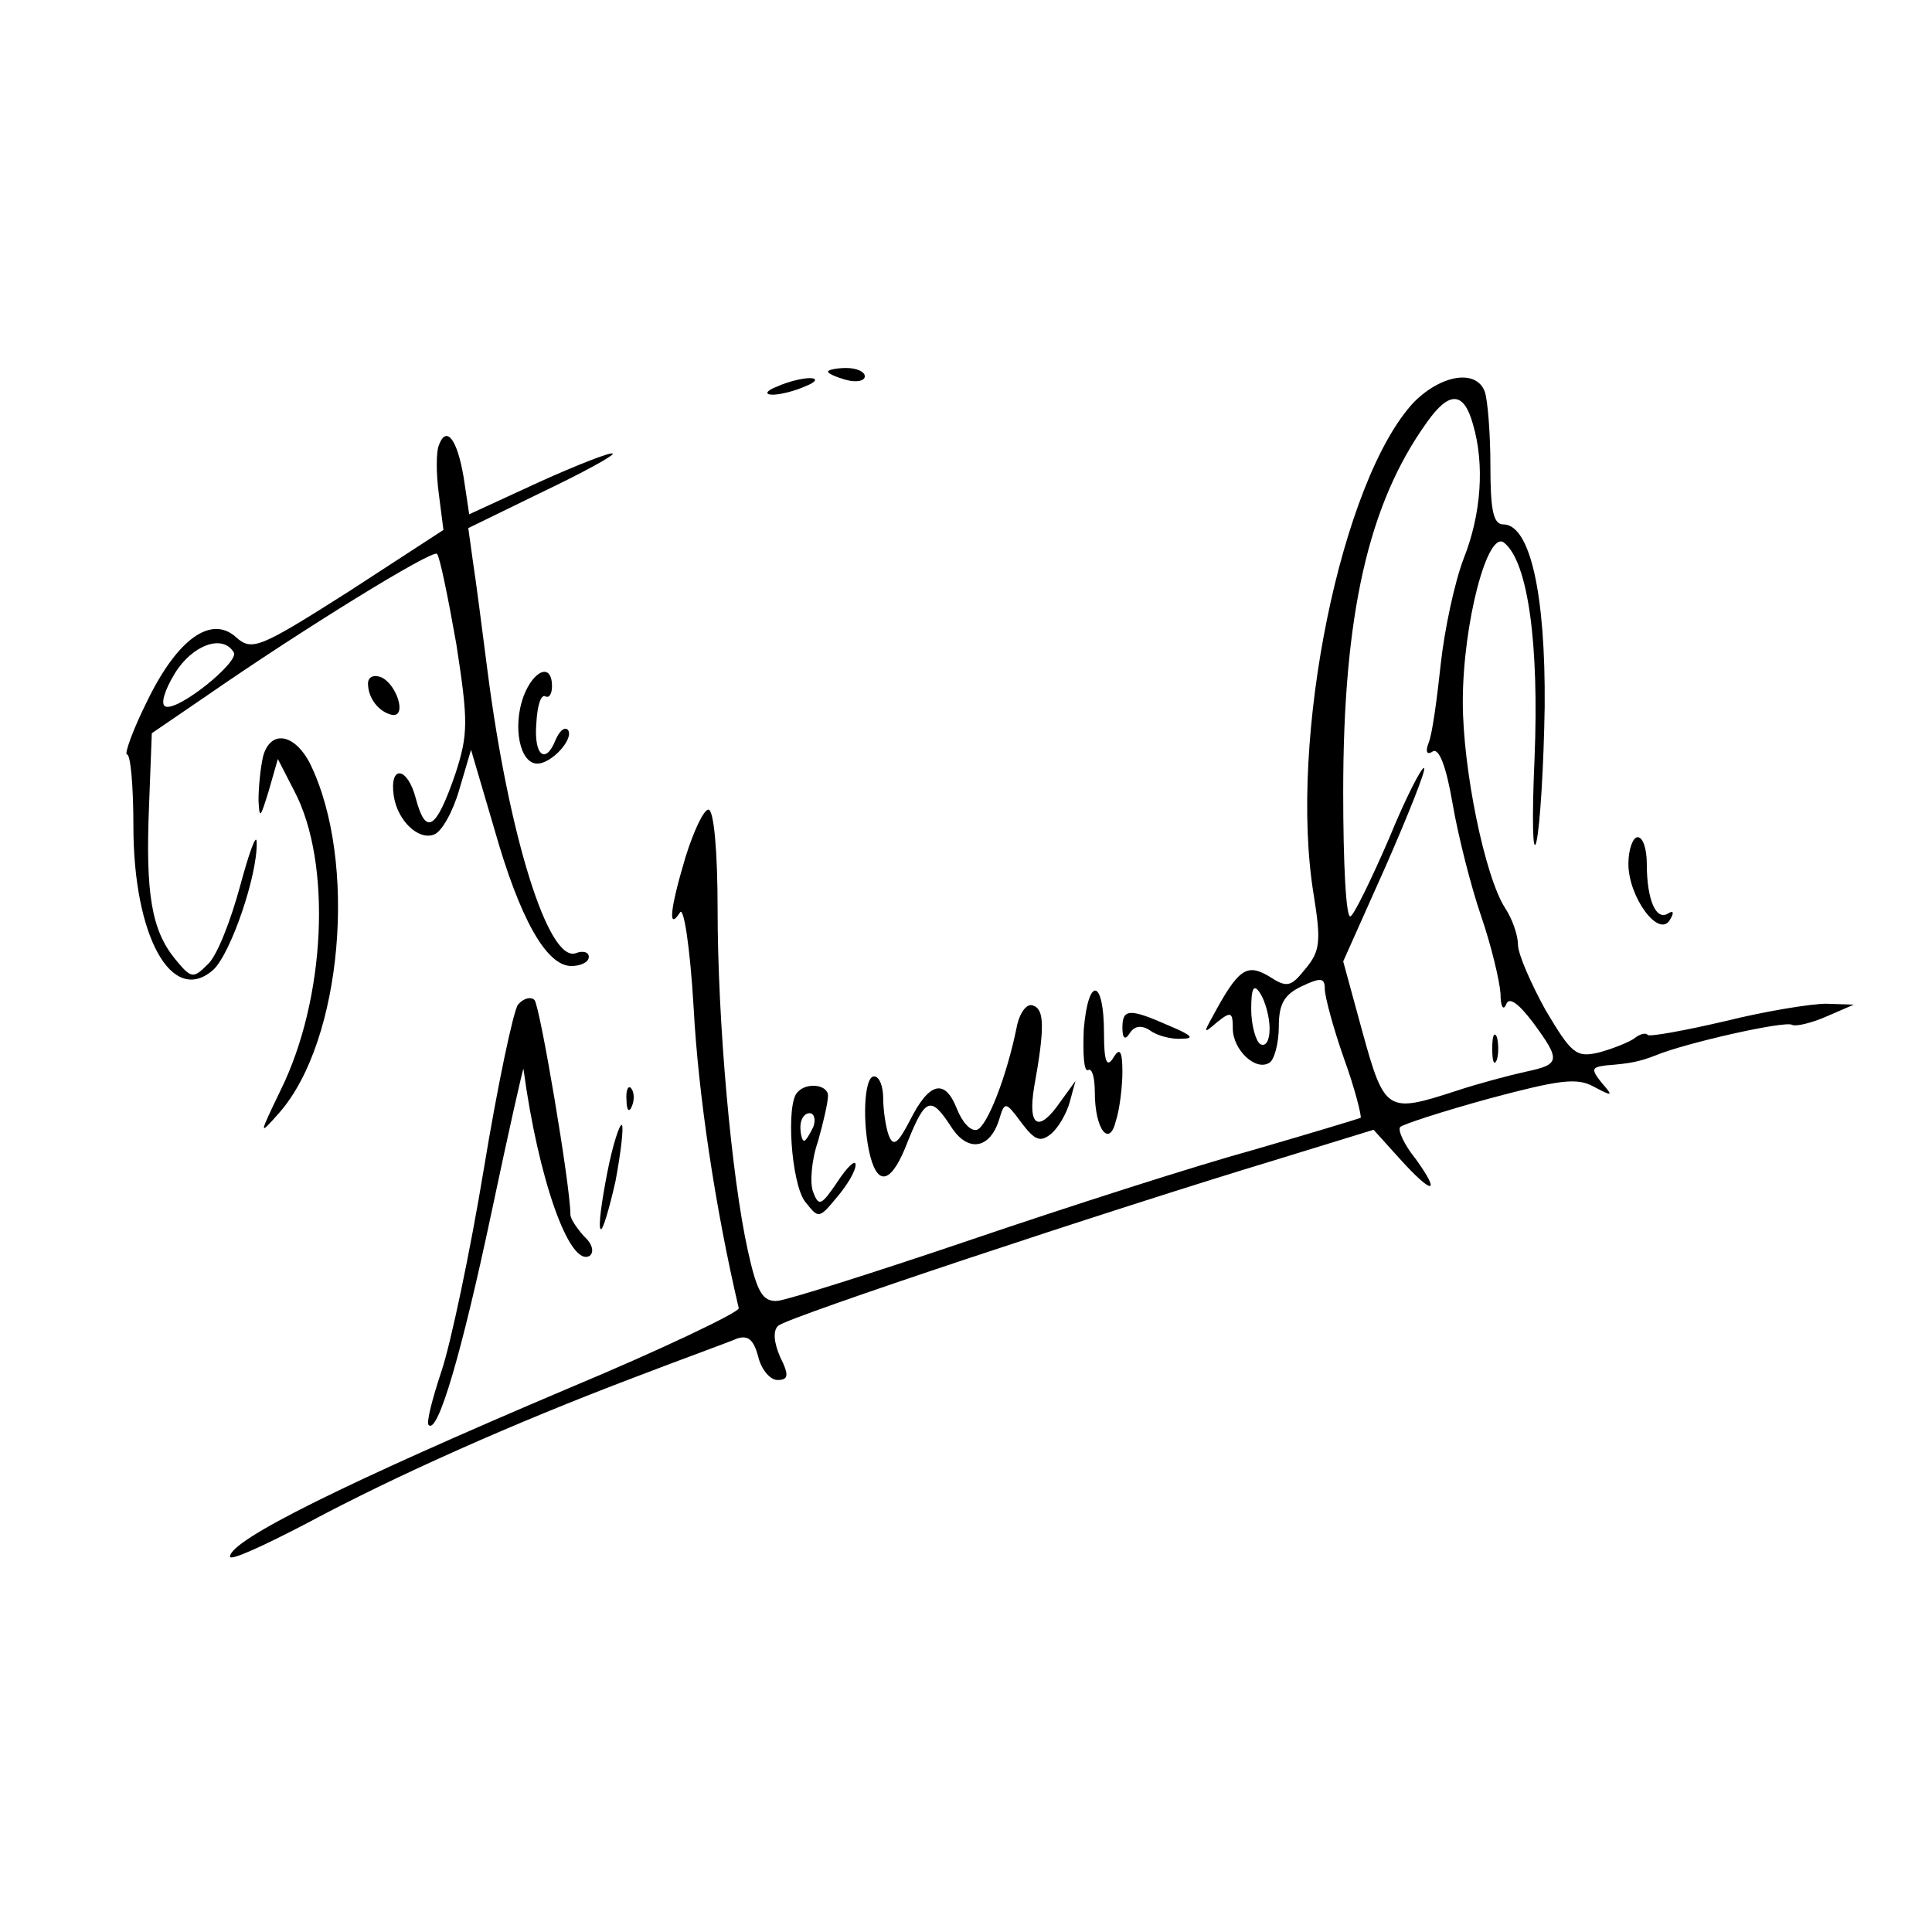 <?xml version="1.0" standalone="no"?>
<!DOCTYPE svg PUBLIC "-//W3C//DTD SVG 20010904//EN"
 "http://www.w3.org/TR/2001/REC-SVG-20010904/DTD/svg10.dtd">
<svg version="1.0" xmlns="http://www.w3.org/2000/svg"
 width="210pt" height="210pt" viewBox="0 0 210 210"
 preserveAspectRatio="xMidYMid meet">
<g transform="translate(0,210) scale(0.1,-0.1)"
fill="#000000" stroke="none">
<path d="M900 1696 c0 -2 9 -6 20 -9 11 -3 20 -1 20 4 0 5 -9 9 -20 9 -11 0
-20 -2 -20 -4z"/>
<path d="M845 1680 c-13 -5 -14 -9 -5 -9 8 0 24 4 35 9 13 5 14 9 5 9 -8 0
-24 -4 -35 -9z"/>
<path d="M1537 1663 c-79 -84 -137 -367 -109 -536 8 -50 7 -61 -9 -80 -16 -20
-20 -21 -40 -8 -24 14 -33 8 -61 -44 -10 -18 -10 -19 5 -6 15 12 17 11 17 -7
0 -23 25 -47 40 -37 5 3 10 21 10 39 0 25 6 35 25 44 21 10 25 9 25 -3 0 -8 9
-42 21 -76 12 -33 19 -62 18 -64 -2 -1 -55 -17 -117 -35 -62 -17 -199 -61
-305 -97 -106 -36 -201 -66 -212 -67 -16 -1 -22 9 -32 54 -18 81 -33 249 -33
372 0 62 -4 108 -10 108 -5 0 -16 -23 -25 -52 -17 -57 -19 -80 -6 -60 4 8 11
-36 15 -104 5 -93 23 -215 49 -326 1 -4 -82 -44 -185 -87 -243 -103 -368 -165
-368 -183 0 -5 37 12 83 36 97 52 225 109 357 159 52 20 102 38 111 42 12 4
18 -1 23 -19 3 -14 13 -26 21 -26 12 0 13 5 3 25 -7 16 -8 29 -2 34 9 9 361
126 543 181 l104 32 28 -31 c36 -40 46 -40 18 -1 -13 16 -20 32 -17 35 3 3 46
17 97 31 75 20 95 23 113 13 21 -11 22 -11 9 4 -12 15 -11 17 5 19 26 2 36 4
54 11 31 13 141 38 148 33 4 -2 21 2 37 9 l30 13 -30 1 c-16 0 -66 -8 -110
-19 -43 -10 -81 -17 -84 -15 -2 3 -9 1 -15 -4 -6 -4 -23 -11 -38 -15 -25 -6
-30 -1 -58 46 -16 29 -30 61 -30 71 0 10 -6 28 -14 40 -22 34 -46 151 -46 224
0 85 27 188 45 173 26 -21 38 -110 33 -234 -3 -67 -2 -107 2 -91 4 17 8 83 9
147 1 123 -16 198 -45 198 -11 0 -14 16 -14 64 0 35 -3 71 -6 80 -9 25 -47 19
-77 -11z m64 -24 c13 -44 9 -98 -10 -146 -10 -26 -21 -78 -25 -115 -4 -37 -9
-75 -13 -85 -4 -10 -2 -14 4 -10 7 5 15 -16 22 -57 6 -35 20 -90 31 -122 11
-32 20 -70 21 -84 0 -14 3 -19 6 -12 3 9 13 2 29 -19 31 -42 30 -46 -8 -54
-18 -4 -52 -13 -76 -21 -74 -24 -77 -23 -101 64 l-21 77 46 103 c25 57 44 105
42 107 -2 3 -20 -32 -38 -76 -19 -44 -38 -83 -42 -85 -5 -3 -8 58 -8 135 0
192 27 313 91 402 24 34 40 34 50 -2z m-221 -657 c0 -13 -4 -20 -10 -17 -5 3
-10 21 -10 38 0 24 3 28 10 17 5 -8 10 -25 10 -38z"/>
<path d="M1622 960 c0 -14 2 -19 5 -12 2 6 2 18 0 25 -3 6 -5 1 -5 -13z"/>
<path d="M477 1616 c-3 -7 -3 -31 0 -53 l5 -39 -103 -67 c-96 -61 -105 -65
-122 -50 -27 25 -64 -1 -97 -69 -16 -32 -25 -58 -22 -58 4 0 7 -35 7 -78 0
-120 42 -196 87 -156 19 18 48 103 47 138 0 12 -8 -10 -18 -47 -10 -37 -25
-76 -35 -85 -16 -16 -18 -16 -36 6 -25 31 -32 70 -28 166 l3 79 60 41 c104 72
245 159 250 154 3 -3 12 -47 21 -98 13 -84 13 -98 -1 -141 -21 -61 -32 -68
-43 -27 -9 35 -29 37 -24 3 4 -27 27 -49 44 -42 8 3 20 24 27 48 l13 44 25
-85 c28 -99 57 -150 84 -150 10 0 19 4 19 10 0 5 -6 7 -14 4 -30 -11 -73 128
-96 306 -6 47 -13 101 -16 120 l-5 36 80 39 c44 21 79 40 77 42 -2 2 -38 -12
-80 -31 l-76 -35 -6 40 c-7 42 -19 57 -27 35z m-223 -225 c7 -10 -60 -64 -74
-59 -6 2 -1 18 10 36 19 31 52 43 64 23z"/>
<path d="M400 1357 c0 -16 12 -31 26 -34 17 -3 5 34 -12 41 -8 3 -14 0 -14 -7z"/>
<path d="M569 1343 c-12 -33 -4 -73 15 -73 16 0 41 28 33 37 -4 3 -9 -2 -13
-11 -11 -28 -24 -17 -21 18 1 19 5 32 10 29 4 -2 7 3 7 11 0 26 -20 18 -31
-11z"/>
<path d="M286 1278 c-3 -13 -5 -34 -5 -48 1 -21 2 -19 11 10 l10 35 18 -35
c41 -78 34 -226 -15 -325 -24 -50 -24 -50 -1 -24 68 78 85 273 33 379 -17 33
-43 37 -51 8z"/>
<path d="M1770 1161 c0 -36 33 -81 45 -61 5 8 4 11 -2 7 -13 -8 -23 15 -23 54
0 16 -4 29 -10 29 -5 0 -10 -13 -10 -29z"/>
<path d="M1178 981 c-1 -27 0 -47 5 -44 4 2 7 -8 7 -24 0 -41 16 -61 23 -31 4
12 7 37 7 53 0 23 -3 27 -10 15 -7 -11 -10 -4 -10 27 0 59 -17 63 -22 4z"/>
<path d="M563 1008 c-5 -7 -22 -87 -37 -178 -15 -91 -36 -190 -46 -220 -10
-30 -17 -57 -14 -59 10 -10 36 79 68 230 19 90 35 161 35 157 16 -119 50 -216
72 -203 5 4 3 13 -6 21 -8 9 -15 19 -15 24 0 31 -33 226 -39 233 -4 4 -12 2
-18 -5z"/>
<path d="M1105 983 c-11 -54 -32 -107 -43 -111 -7 -2 -16 8 -22 23 -13 33 -30
29 -51 -13 -13 -25 -18 -29 -23 -16 -3 8 -6 27 -6 40 0 13 -4 24 -10 24 -11 0
-13 -52 -4 -87 9 -34 24 -28 41 17 19 47 25 49 47 15 18 -28 42 -24 52 8 6 20
7 20 24 -3 15 -20 21 -22 33 -12 8 7 17 23 20 35 l6 22 -16 -22 c-24 -35 -36
-28 -29 15 12 66 11 85 -1 89 -7 3 -15 -8 -18 -24z"/>
<path d="M1220 983 c0 -12 3 -14 8 -6 5 8 13 9 22 3 8 -6 24 -10 35 -9 14 0
10 4 -14 14 -43 19 -51 19 -51 -2z"/>
<path d="M681 904 c0 -11 3 -14 6 -6 3 7 2 16 -1 19 -3 4 -6 -2 -5 -13z"/>
<path d="M867 913 c-13 -12 -7 -99 8 -119 15 -19 15 -19 35 5 11 13 20 28 20
35 0 6 -9 -2 -20 -19 -17 -25 -20 -27 -26 -11 -4 9 -2 35 5 55 6 21 11 43 11
50 0 12 -23 15 -33 4z m17 -38 c-4 -8 -8 -15 -10 -15 -2 0 -4 7 -4 15 0 8 4
15 10 15 5 0 7 -7 4 -15z"/>
<path d="M660 825 c-6 -31 -10 -59 -7 -61 2 -2 9 21 16 52 6 32 9 59 7 61 -2
3 -10 -21 -16 -52z"/>
</g>
</svg>
